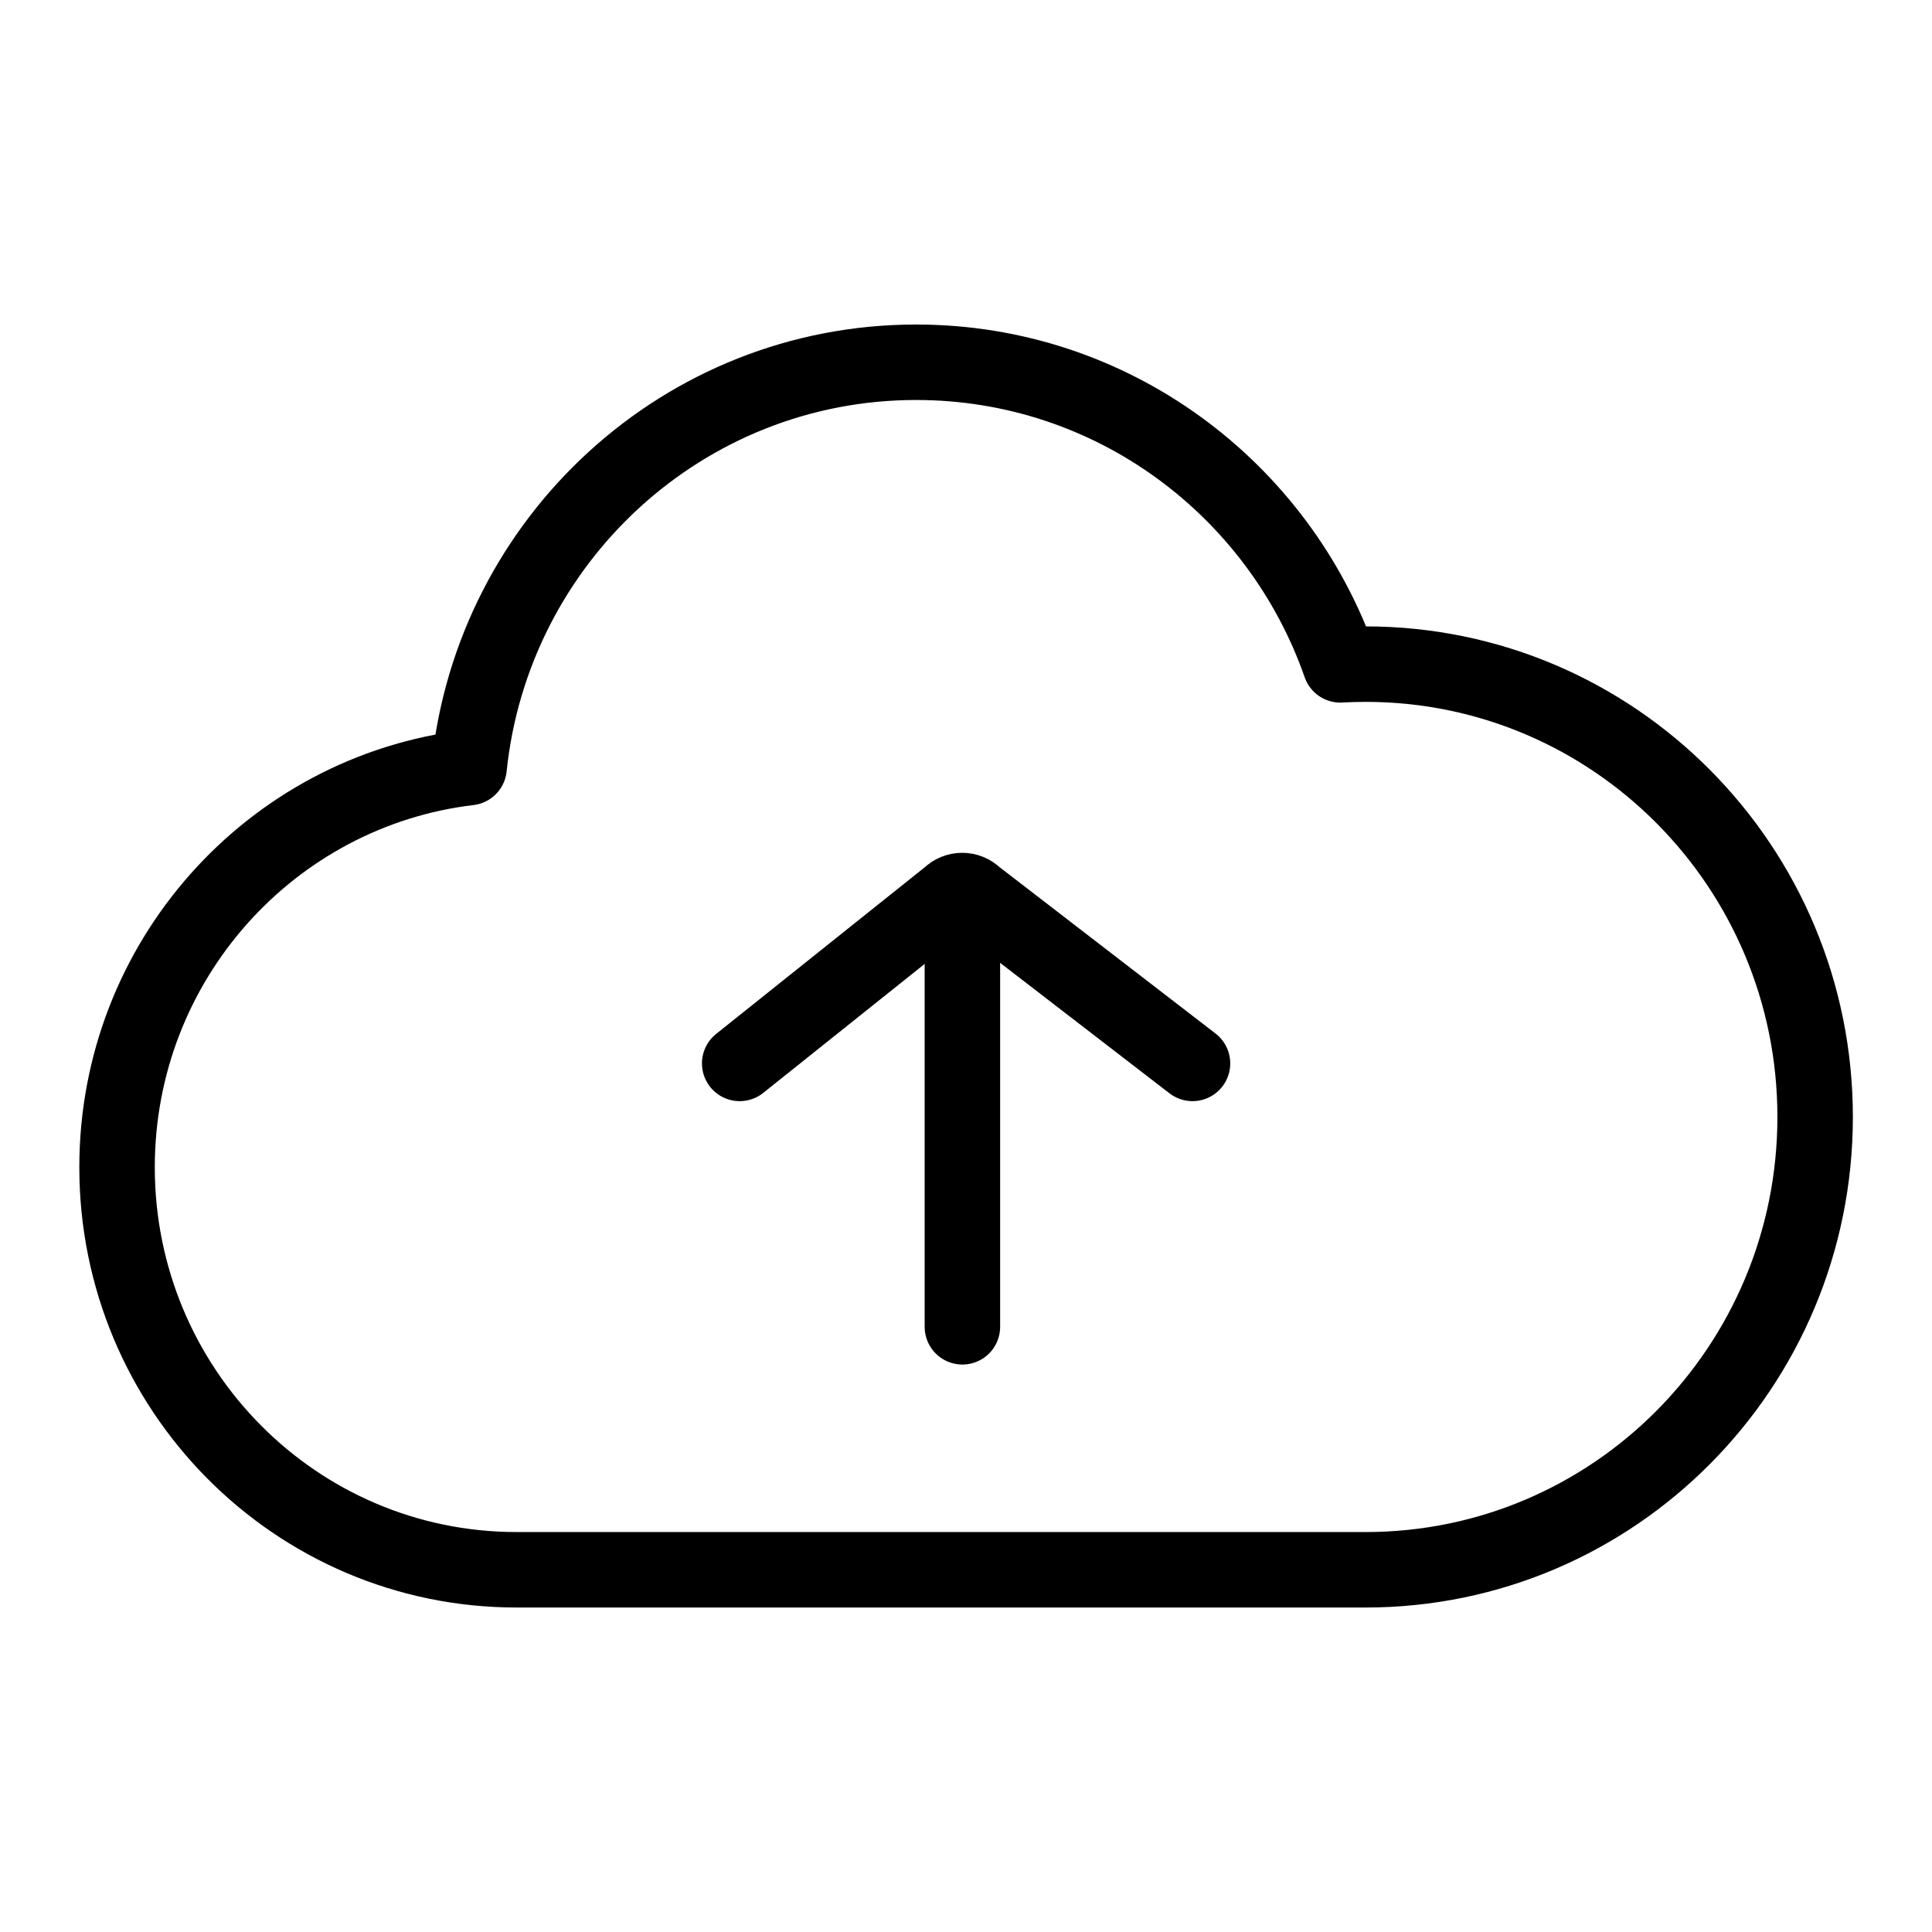 <svg viewBox="0 0 51.199 51.2" xmlns="http://www.w3.org/2000/svg" xmlns:xlink="http://www.w3.org/1999/xlink" width="51.199" height="51.2" fill="none" customFrame="#000000">
	<g id="icon_1">
		<g id="1">
			<path id="path1" d="M1.607 25.581C1.607 21.831 1.594 18.082 1.607 14.332C1.6 12.518 1.823 10.71 2.271 8.952C3.253 5.231 5.677 3.022 9.395 2.165C11.259 1.763 13.163 1.574 15.07 1.603C22.26 1.603 29.451 1.603 36.642 1.603C38.458 1.592 40.269 1.799 42.035 2.222C45.865 3.159 48.164 5.585 49.039 9.402C49.433 11.206 49.621 13.048 49.6 14.895C49.6 22.162 49.6 29.431 49.6 36.699C49.61 38.498 49.403 40.291 48.983 42.041C48.046 45.872 45.609 48.16 41.792 49.035C39.928 49.436 38.024 49.625 36.117 49.597C28.957 49.597 21.797 49.597 14.639 49.597C12.808 49.612 10.983 49.408 9.202 48.988C5.355 48.051 3.045 45.614 2.172 41.778C1.726 39.828 1.607 37.873 1.607 35.901C1.607 32.461 1.607 29.021 1.607 25.581Z" fill="rgb(255,255,255)" fill-opacity="0" fill-rule="nonzero" />
			<path id="path1" d="M1.607 14.332C1.6 12.518 1.823 10.71 2.271 8.952C3.253 5.231 5.677 3.022 9.395 2.165C11.259 1.763 13.163 1.574 15.07 1.603C22.26 1.603 29.451 1.603 36.642 1.603C38.458 1.592 40.269 1.799 42.035 2.222C45.865 3.159 48.164 5.585 49.039 9.402C49.433 11.206 49.621 13.048 49.6 14.895C49.6 22.162 49.6 29.431 49.6 36.699C49.61 38.498 49.403 40.291 48.983 42.041C48.046 45.872 45.609 48.16 41.792 49.035C39.928 49.436 38.024 49.625 36.117 49.597C28.957 49.597 21.797 49.597 14.639 49.597C12.808 49.612 10.983 49.408 9.202 48.988C5.355 48.051 3.045 45.614 2.172 41.778C1.726 39.828 1.607 37.873 1.607 35.901C1.607 32.461 1.607 29.021 1.607 25.581C1.607 21.831 1.594 18.082 1.607 14.332Z" fill-rule="nonzero" stroke="rgb(255,255,255)" stroke-opacity="0" stroke-width="3.2" />
			<path id="path5" d="M13.69 41.6C7.842 41.6 3.102 36.825 3.102 30.933C3.102 25.471 7.177 20.968 12.431 20.341C13.055 14.306 18.121 9.6 24.278 9.6C29.472 9.6 33.889 12.948 35.519 17.619L35.839 17.605L36.19 17.6C42.769 17.6 48.102 22.973 48.102 29.6C48.102 36.227 42.769 41.6 36.19 41.6L13.69 41.6Z" fill="rgb(255,255,255)" fill-opacity="0" fill-rule="evenodd" />
			<path id="path5" d="M3.102 30.933C3.102 25.471 7.177 20.968 12.431 20.341C13.055 14.306 18.121 9.6 24.278 9.6C29.472 9.6 33.889 12.948 35.519 17.619L35.839 17.605L36.19 17.6C42.769 17.6 48.102 22.973 48.102 29.6C48.102 36.227 42.769 41.6 36.19 41.6L13.69 41.6C7.842 41.6 3.102 36.825 3.102 30.933Z" fill-rule="evenodd" stroke="rgb(0,0,0)" stroke-linecap="round" stroke-linejoin="round" stroke-width="2" />
			<path id="path7" d="M4.581 0L0.141 5.557C-0.047 5.745 -0.047 6.049 0.141 6.236L4.581 12M11.561 5.902L1.961 5.902" stroke="rgb(0,0,0)" stroke-linecap="round" stroke-linejoin="round" stroke-width="2" transform="matrix(0,1,1,0,19.602,23.6)" />
		</g>
	</g>
</svg>
